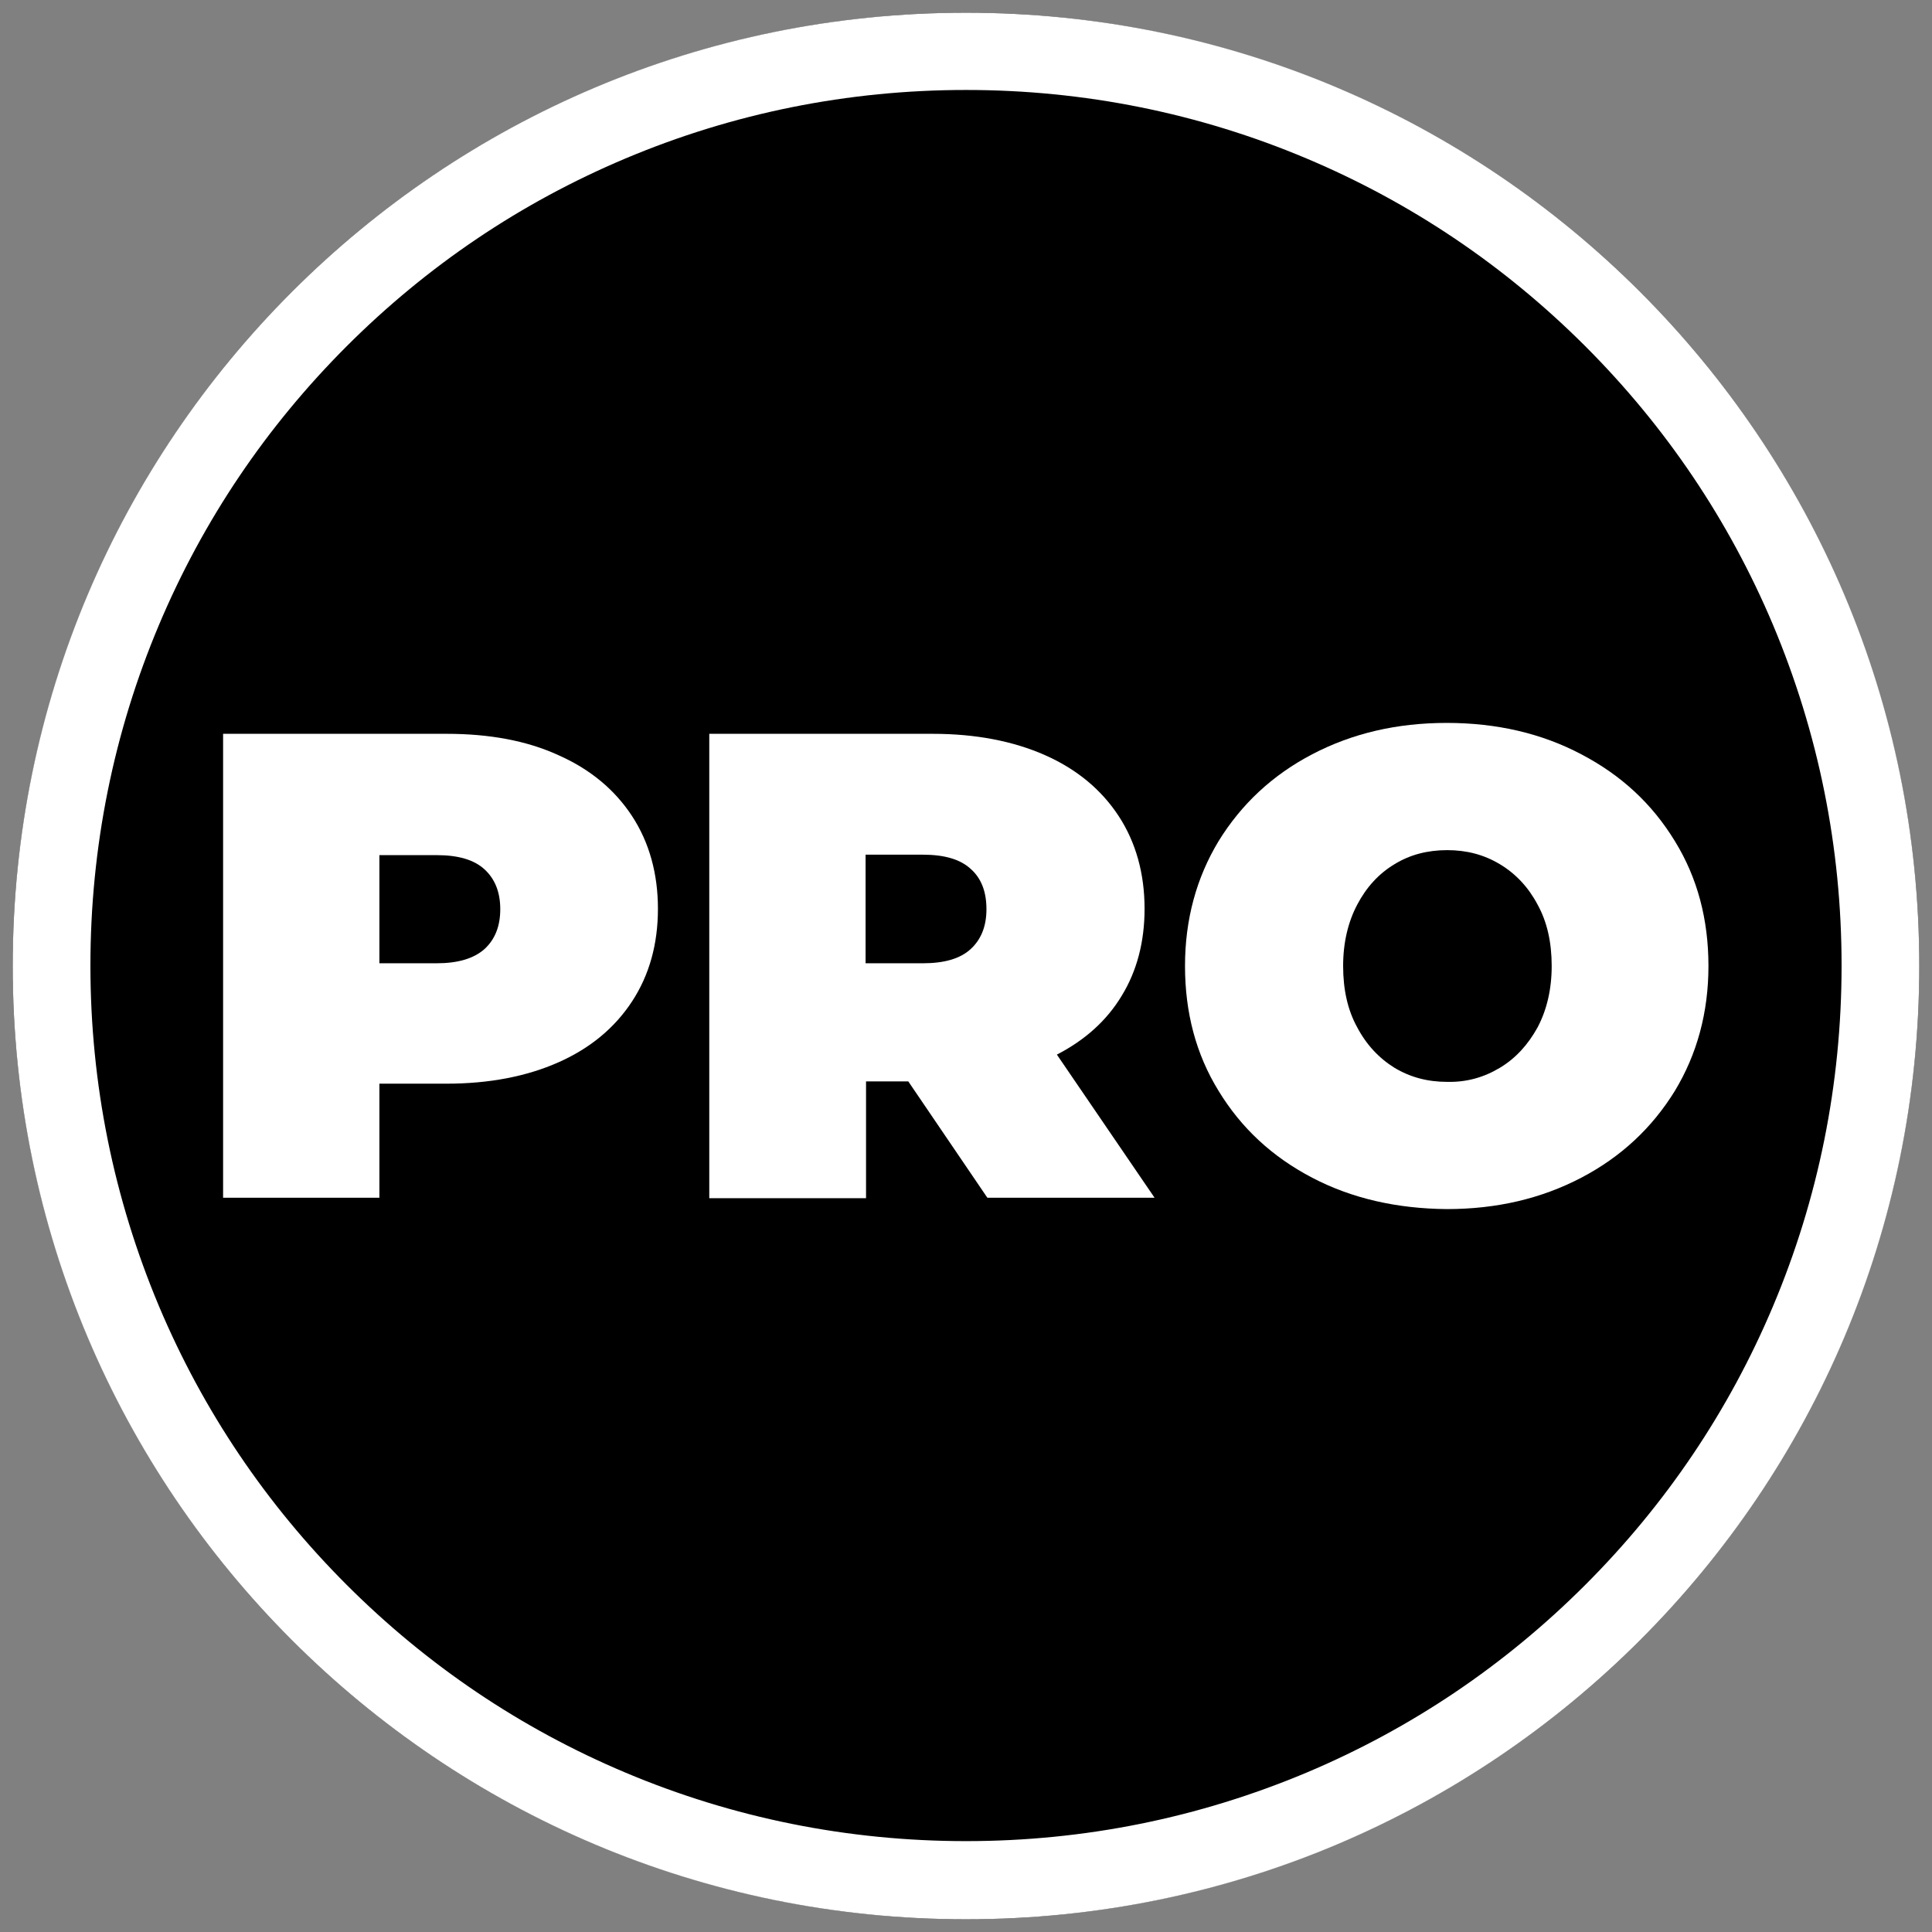 <?xml version="1.0" encoding="UTF-8"?> <svg xmlns="http://www.w3.org/2000/svg" xmlns:xlink="http://www.w3.org/1999/xlink" version="1.1" id="Слой_1" x="0px" y="0px" width="425.2px" height="425.2px" viewBox="0 0 425.2 425.2" style="enable-background:new 0 0 425.2 425.2;" xml:space="preserve"><rect x="0" y="0" width="425.2" height="425.2" fill="#808080" stroke="none"/> <style type="text/css"> .st0{fill:#FFFFFF;} </style> <g> <circle cx="212.6" cy="212.6" r="209.8"></circle> <path class="st0" d="M212.6,19.8c26,0,51.3,5.1,75,15.1c23,9.7,43.6,23.6,61.3,41.3s31.6,38.3,41.3,61.3c10,23.8,15.1,49,15.1,75 s-5.1,51.3-15.1,75c-9.7,23-23.6,43.6-41.3,61.3c-17.7,17.7-38.3,31.6-61.3,41.3c-23.8,10-49,15.1-75,15.1s-51.3-5.1-75-15.1 c-23-9.7-43.6-23.6-61.3-41.3c-17.7-17.7-31.6-38.3-41.3-61.3c-10-23.8-15.1-49-15.1-75s5.1-51.3,15.1-75 c9.7-23,23.6-43.6,41.3-61.3s38.3-31.6,61.3-41.3C161.3,24.9,186.6,19.8,212.6,19.8 M212.6,2.8C96.7,2.8,2.8,96.7,2.8,212.6 s93.9,209.8,209.8,209.8s209.8-93.9,209.8-209.8S328.5,2.8,212.6,2.8L212.6,2.8z"></path> </g> <g> <path class="st0" d="M122.9,166.2c7,3.1,12.4,7.6,16.2,13.4c3.8,5.8,5.7,12.7,5.7,20.4c0,7.8-1.9,14.6-5.7,20.4 c-3.8,5.8-9.2,10.3-16.2,13.4c-7,3.1-15.2,4.7-24.7,4.7H83.5v25.1H49.1V161.5h49.2C107.7,161.5,115.9,163,122.9,166.2z M106.6,208.9c2.3-2.1,3.5-5,3.5-8.8s-1.2-6.7-3.5-8.8c-2.3-2.1-5.8-3.1-10.5-3.1H83.5V212h12.6C100.7,212,104.2,211,106.6,208.9z"></path> <path class="st0" d="M199.9,238h-9.3v25.7h-34.5V161.5h49.2c9.4,0,17.7,1.6,24.7,4.7c7,3.1,12.4,7.6,16.2,13.4 c3.8,5.8,5.7,12.7,5.7,20.4c0,7.3-1.7,13.7-5,19.1c-3.3,5.5-8.1,9.8-14.3,13l21.5,31.5h-36.8L199.9,238z M213.6,191.2 c-2.3-2.1-5.8-3.1-10.5-3.1h-12.6V212h12.6c4.7,0,8.2-1,10.5-3.1c2.3-2.1,3.5-5,3.5-8.8S216,193.3,213.6,191.2z"></path> <path class="st0" d="M288.8,259.2c-8.8-4.6-15.6-10.9-20.6-19.1c-5-8.1-7.4-17.3-7.4-27.5c0-10.2,2.5-19.4,7.4-27.5 c5-8.1,11.8-14.5,20.6-19.1c8.8-4.6,18.6-6.9,29.6-6.9c11,0,20.9,2.3,29.6,6.9c8.8,4.6,15.6,10.9,20.6,19.1 c5,8.1,7.4,17.3,7.4,27.5c0,10.2-2.5,19.4-7.4,27.5c-5,8.1-11.8,14.5-20.6,19.1c-8.8,4.6-18.6,6.9-29.6,6.9 C307.5,266,297.6,263.8,288.8,259.2z M330.1,235c3.5-2.1,6.2-5.1,8.3-8.9c2-3.8,3.1-8.3,3.1-13.5c0-5.2-1-9.7-3.1-13.5 c-2-3.8-4.8-6.8-8.3-8.9c-3.5-2.1-7.3-3.1-11.6-3.1c-4.3,0-8.2,1-11.6,3.1c-3.5,2.1-6.2,5.1-8.2,8.9c-2,3.8-3.1,8.3-3.1,13.5 c0,5.2,1,9.7,3.1,13.5c2,3.8,4.8,6.8,8.2,8.9c3.5,2.1,7.3,3.1,11.6,3.1C322.8,238.2,326.6,237.1,330.1,235z"></path> </g> </svg> 